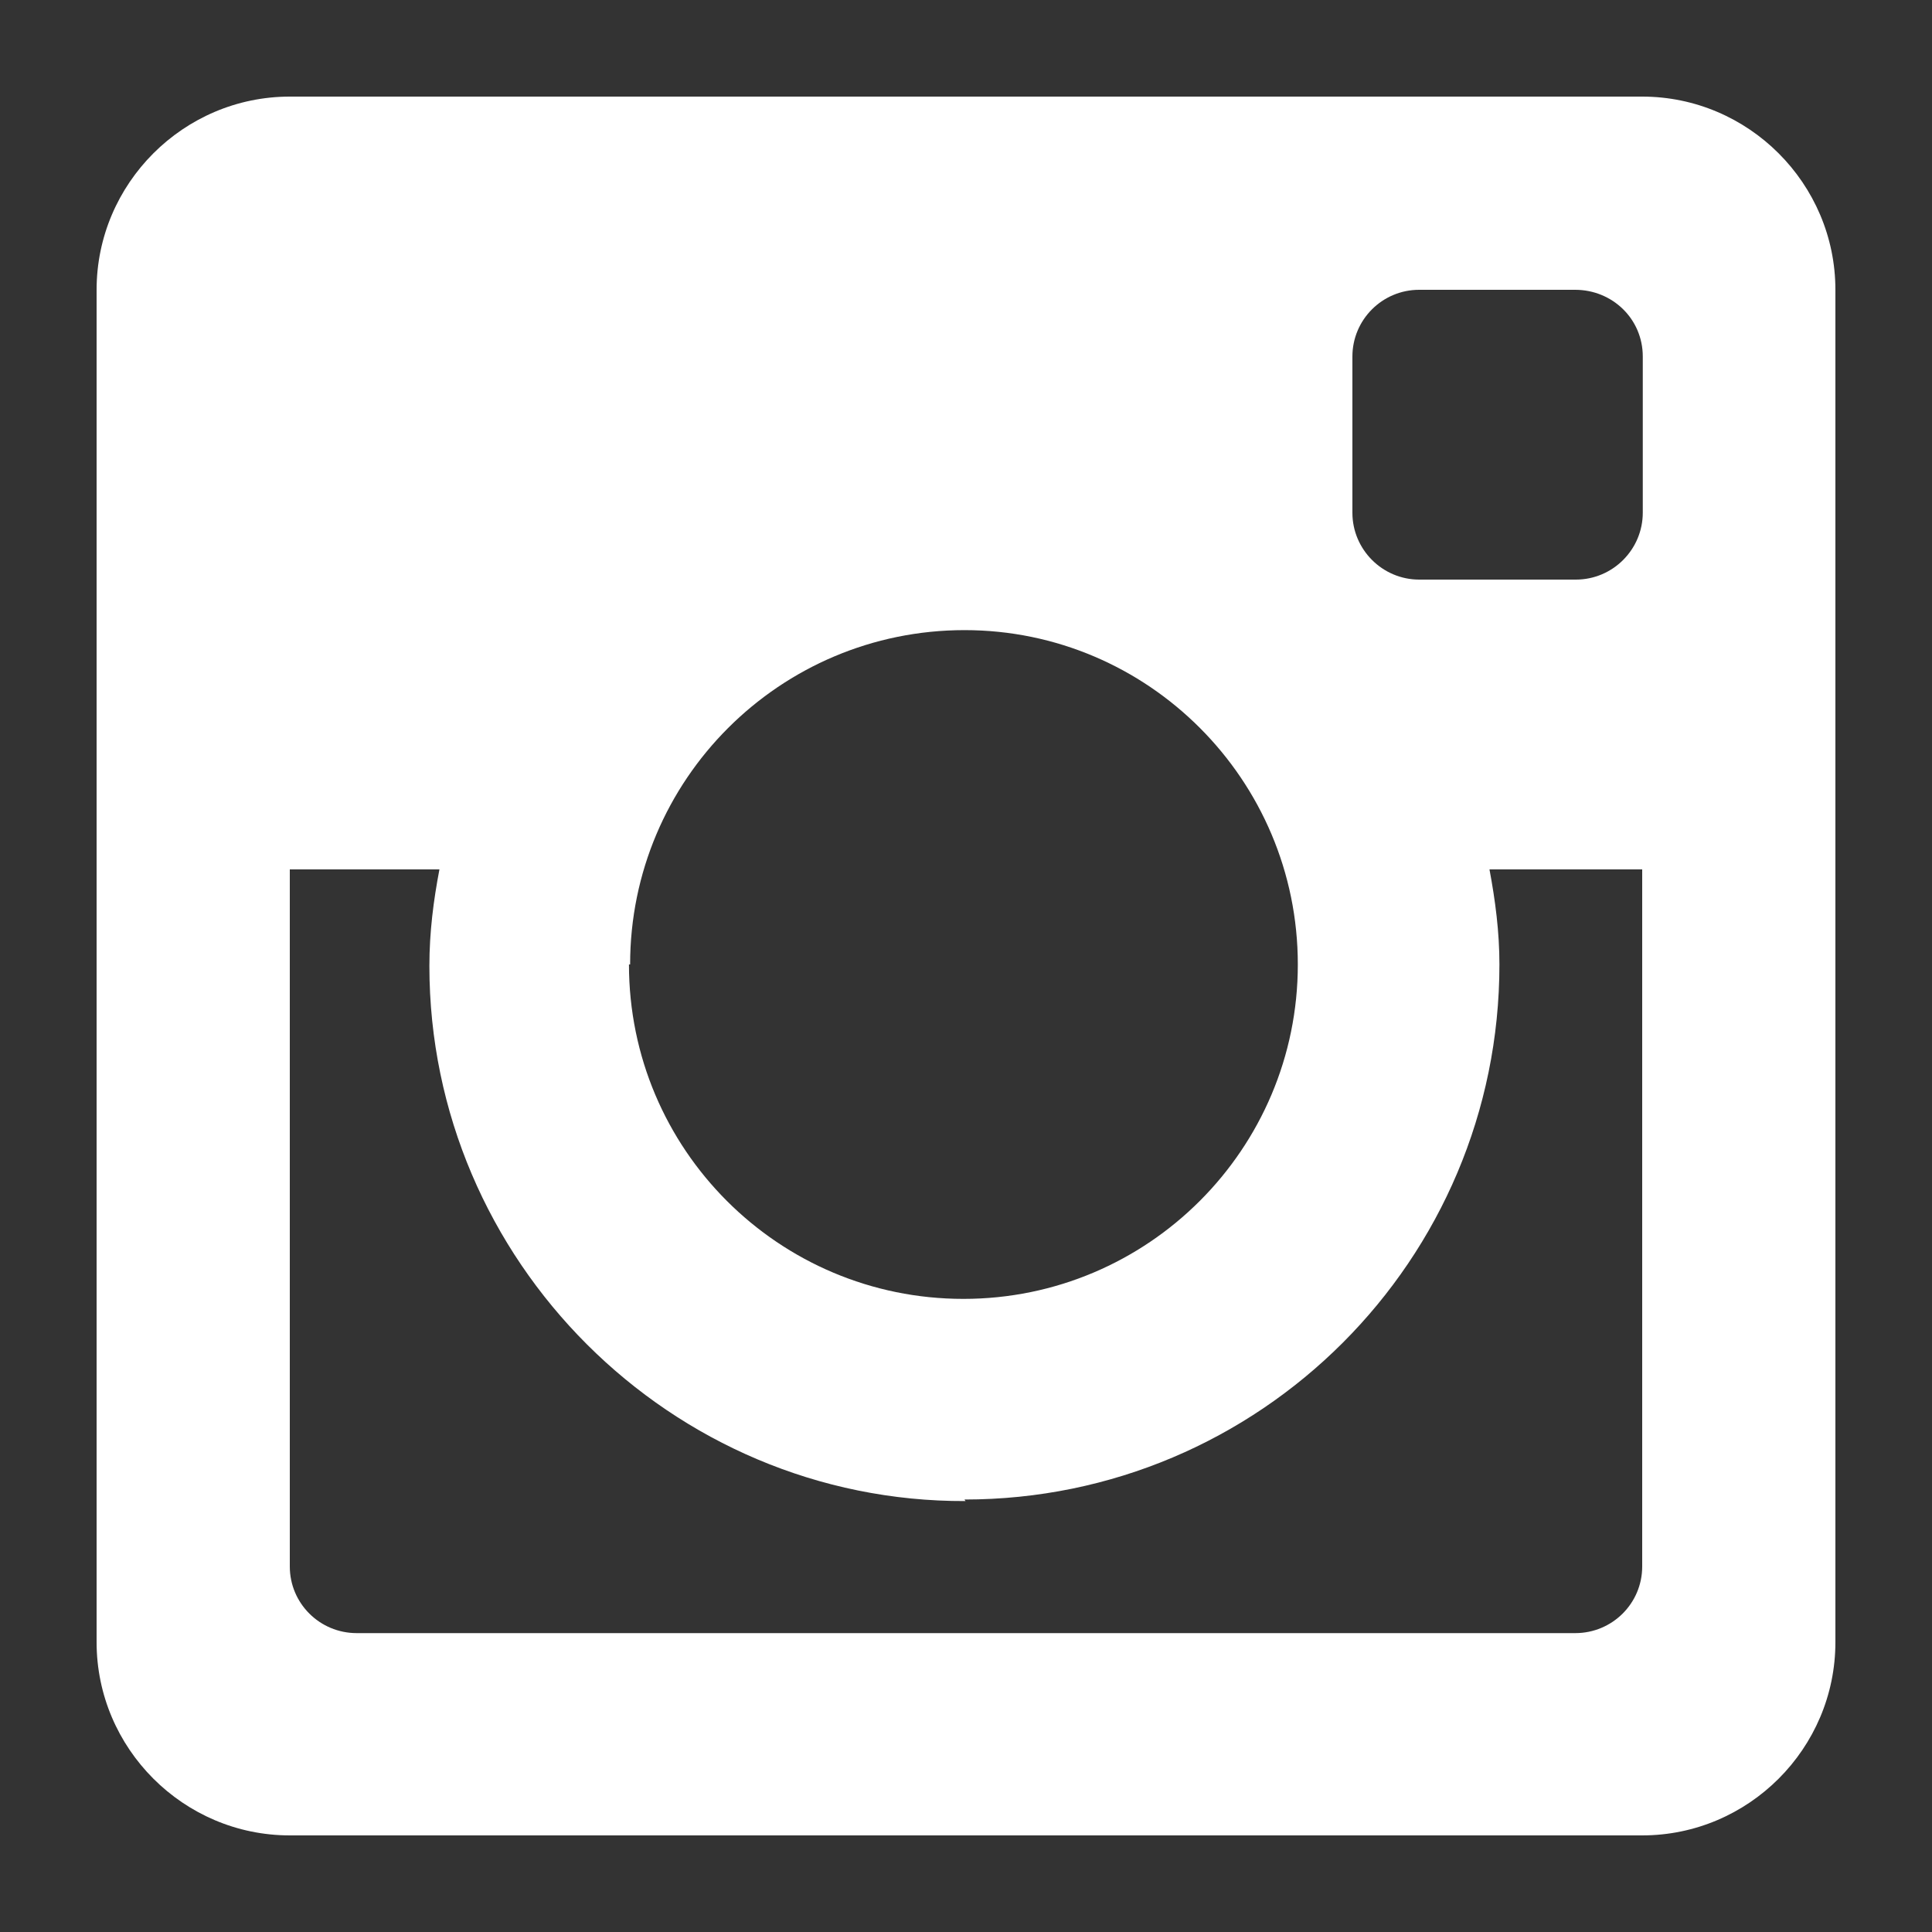 <?xml-stylesheet type="text/css" ?>
<svg xmlns="http://www.w3.org/2000/svg" xmlns:xlink="http://www.w3.org/1999/xlink" version="1.1" viewBox="0 0 40 40">
<rect x="0" y="0" width="40" height="40" fill="#333333" stroke="none"/>
<path fill="#fff" d="M34 2h-28c-2.2 0-4 1.8-4 4v28c0 2.2 1.8 4 4 4h28c2.2 0 4-1.798 4-4v-28c0-2.2-1.8-4-4-4zM19.968 31.046c6.118 0 11.076-4.962 11.076-11.078 0-0.676-0.086-1.328-0.206-1.968h3.162v14.432c0 0.764-0.62 1.38-1.386 1.38h-25.228c-0.766 0-1.386-0.616-1.386-1.38v-14.432h3.098c-0.122 0.64-0.208 1.292-0.208 2 0 6.1 5 11.1 11.1 11.078zM13.046 19.968c0-3.824 3.1-6.922 6.924-6.922 3.8 0 6.9 3.1 6.9 6.922s-3.102 6.924-6.924 6.924c-3.826 0-6.924-3.1-6.924-6.924zM32.614 12h-3.23c-0.764 0-1.384-0.624-1.384-1.384v-3.234c0-0.764 0.62-1.382 1.382-1.382h3.23c0.768 0 1.4 0.6 1.4 1.382v3.232c0 0.762-0.62 1.386-1.386 1.386z"/>
</svg>
